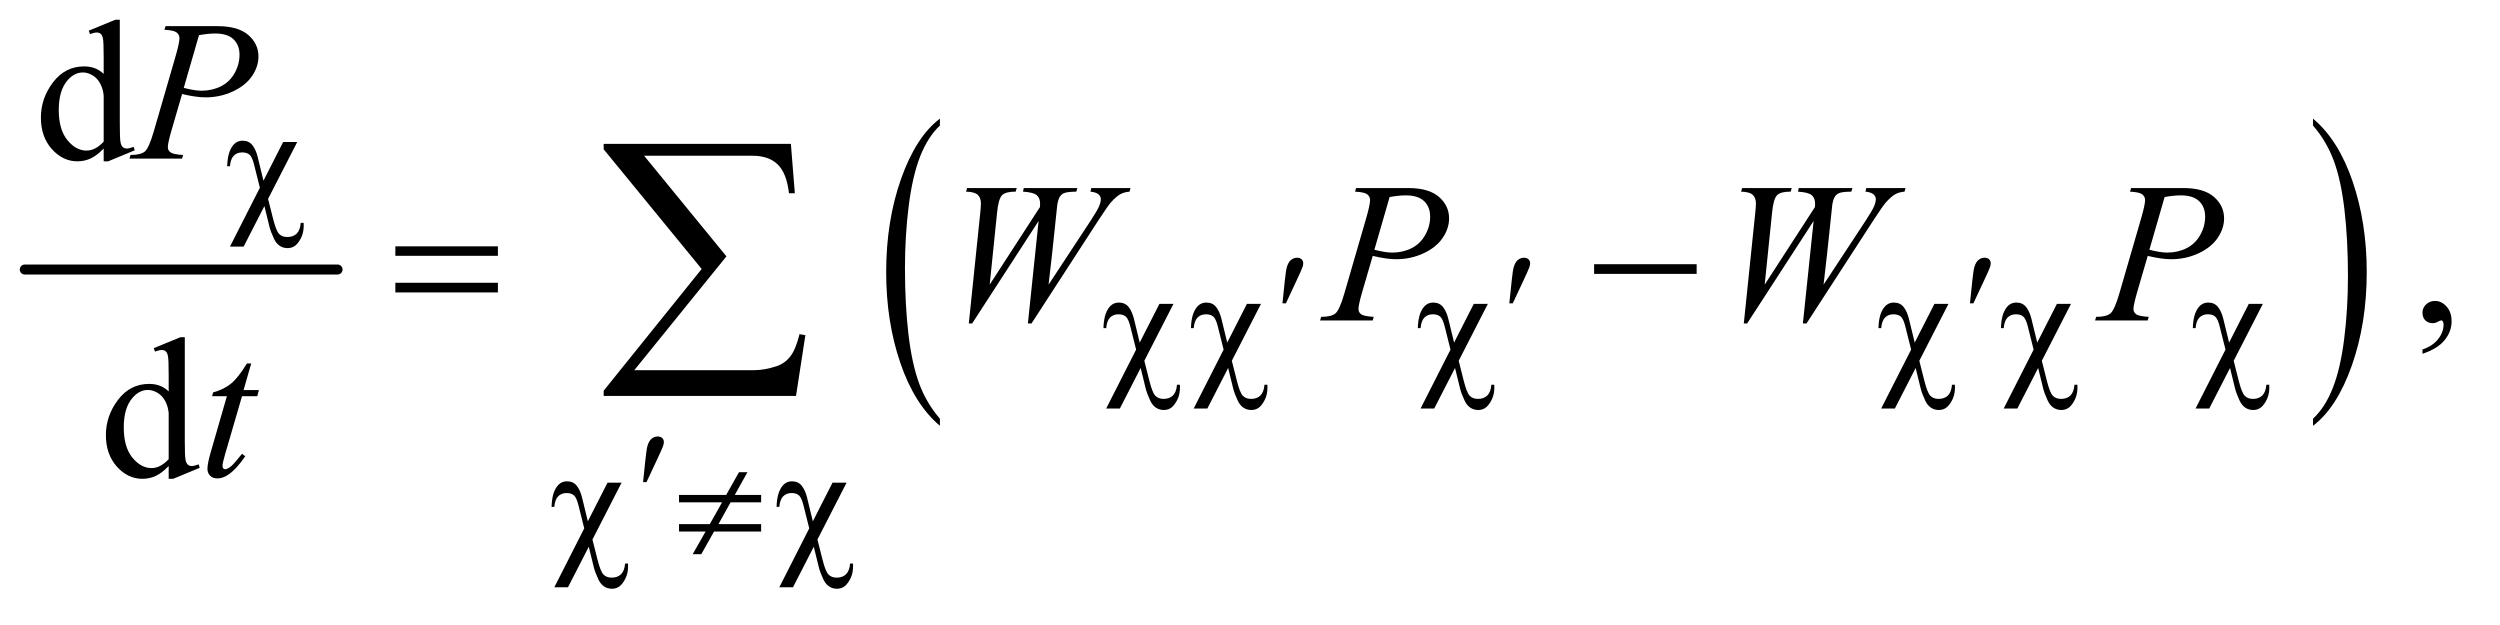 <?xml version="1.0" encoding="UTF-8"?>
<!DOCTYPE svg PUBLIC '-//W3C//DTD SVG 1.0//EN'
          'http://www.w3.org/TR/2001/REC-SVG-20010904/DTD/svg10.dtd'>
<svg stroke-dasharray="none" shape-rendering="auto" xmlns="http://www.w3.org/2000/svg" font-family="'Dialog'" text-rendering="auto" width="196" fill-opacity="1" color-interpolation="auto" color-rendering="auto" preserveAspectRatio="xMidYMid meet" font-size="12px" viewBox="0 0 196 49" fill="black" xmlns:xlink="http://www.w3.org/1999/xlink" stroke="black" image-rendering="auto" stroke-miterlimit="10" stroke-linecap="square" stroke-linejoin="miter" font-style="normal" stroke-width="1" height="49" stroke-dashoffset="0" font-weight="normal" stroke-opacity="1"
><!--Generated by the Batik Graphics2D SVG Generator--><defs id="genericDefs"
  /><g
  ><defs id="defs1"
    ><clipPath clipPathUnits="userSpaceOnUse" id="clipPath1"
      ><path d="M0.753 1.968 L124.533 1.968 L124.533 32.464 L0.753 32.464 L0.753 1.968 Z"
      /></clipPath
      ><clipPath clipPathUnits="userSpaceOnUse" id="clipPath2"
      ><path d="M24.051 62.864 L24.051 1037.199 L3978.699 1037.199 L3978.699 62.864 Z"
      /></clipPath
    ></defs
    ><g stroke-width="16" transform="scale(1.576,1.576) translate(-0.753,-1.968) matrix(0.031,0,0,0.031,0,0)" stroke-linejoin="round" stroke-linecap="round"
    ><line y2="496" fill="none" x1="64" clip-path="url(#clipPath2)" x2="566" y1="496"
    /></g
    ><g transform="matrix(0.049,0,0,0.049,-1.186,-3.1)"
    ><path d="M1528.062 733.203 L1528.062 744.547 Q1487.406 710.266 1464.742 643.953 Q1442.078 577.641 1442.078 498.797 Q1442.078 416.797 1465.914 349.43 Q1489.75 282.062 1528.062 253.062 L1528.062 264.125 Q1508.906 282.062 1496.602 313.172 Q1484.297 344.281 1478.219 392.141 Q1472.141 440 1472.141 491.938 Q1472.141 550.75 1477.75 598.211 Q1483.359 645.672 1494.883 676.914 Q1506.406 708.156 1528.062 733.203 Z" stroke="none" clip-path="url(#clipPath2)"
    /></g
    ><g transform="matrix(0.049,0,0,0.049,-1.186,-3.1)"
    ><path d="M3725.016 264.125 L3725.016 253.062 Q3765.656 287.078 3788.32 353.391 Q3810.984 419.703 3810.984 498.531 Q3810.984 580.531 3787.156 648.039 Q3763.328 715.547 3725.016 744.547 L3725.016 733.203 Q3744.328 715.281 3756.633 684.164 Q3768.938 653.047 3774.93 605.32 Q3780.922 557.594 3780.922 505.391 Q3780.922 446.859 3775.398 399.266 Q3769.875 351.672 3758.266 320.43 Q3746.656 289.188 3725.016 264.125 Z" stroke="none" clip-path="url(#clipPath2)"
    /></g
    ><g transform="matrix(0.049,0,0,0.049,-1.186,-3.1)"
    ><path d="M190.094 300.906 Q179.625 311.844 169.625 316.609 Q159.625 321.375 148.062 321.375 Q124.625 321.375 107.125 301.766 Q89.625 282.156 89.625 251.375 Q89.625 220.594 109 195.047 Q128.375 169.5 158.844 169.5 Q177.75 169.5 190.094 181.531 L190.094 155.125 Q190.094 130.594 188.922 124.969 Q187.75 119.344 185.25 117.312 Q182.75 115.281 179 115.281 Q174.938 115.281 168.219 117.781 L166.188 112.312 L208.844 94.812 L215.875 94.812 L215.875 260.281 Q215.875 285.438 217.047 290.984 Q218.219 296.531 220.797 298.719 Q223.375 300.906 226.812 300.906 Q231.031 300.906 238.062 298.25 L239.781 303.719 L197.281 321.375 L190.094 321.375 L190.094 300.906 ZM190.094 289.969 L190.094 216.219 Q189.156 205.594 184.469 196.844 Q179.781 188.094 172.047 183.641 Q164.312 179.188 156.969 179.188 Q143.219 179.188 132.438 191.531 Q118.219 207.781 118.219 239.031 Q118.219 270.594 131.969 287.391 Q145.719 304.188 162.594 304.188 Q176.812 304.188 190.094 289.969 Z" stroke="none" clip-path="url(#clipPath2)"
    /></g
    ><g transform="matrix(0.049,0,0,0.049,-1.186,-3.1)"
    ><path d="M3900.188 629.281 L3900.188 622.406 Q3916.281 617.094 3925.109 605.922 Q3933.938 594.75 3933.938 582.25 Q3933.938 579.281 3932.531 577.25 Q3931.438 575.844 3930.344 575.844 Q3928.625 575.844 3922.844 578.969 Q3920.031 580.375 3916.906 580.375 Q3909.25 580.375 3904.719 575.844 Q3900.188 571.312 3900.188 563.344 Q3900.188 555.688 3906.047 550.219 Q3911.906 544.75 3920.344 544.75 Q3930.656 544.75 3938.703 553.734 Q3946.75 562.719 3946.75 577.562 Q3946.75 593.656 3935.578 607.484 Q3924.406 621.312 3900.188 629.281 Z" stroke="none" clip-path="url(#clipPath2)"
    /></g
    ><g transform="matrix(0.049,0,0,0.049,-1.186,-3.1)"
    ><path d="M294.094 808.906 Q283.625 819.844 273.625 824.609 Q263.625 829.375 252.062 829.375 Q228.625 829.375 211.125 809.766 Q193.625 790.156 193.625 759.375 Q193.625 728.594 213 703.047 Q232.375 677.5 262.844 677.5 Q281.75 677.5 294.094 689.531 L294.094 663.125 Q294.094 638.594 292.922 632.969 Q291.75 627.344 289.25 625.312 Q286.75 623.281 283 623.281 Q278.938 623.281 272.219 625.781 L270.188 620.312 L312.844 602.812 L319.875 602.812 L319.875 768.281 Q319.875 793.438 321.047 798.984 Q322.219 804.531 324.797 806.719 Q327.375 808.906 330.812 808.906 Q335.031 808.906 342.062 806.25 L343.781 811.719 L301.281 829.375 L294.094 829.375 L294.094 808.906 ZM294.094 797.969 L294.094 724.219 Q293.156 713.594 288.469 704.844 Q283.781 696.094 276.047 691.641 Q268.312 687.188 260.969 687.188 Q247.219 687.188 236.438 699.531 Q222.219 715.781 222.219 747.031 Q222.219 778.594 235.969 795.391 Q249.719 812.188 266.594 812.188 Q280.812 812.188 294.094 797.969 Z" stroke="none" clip-path="url(#clipPath2)"
    /></g
    ><g transform="matrix(0.049,0,0,0.049,-1.186,-3.1)"
    ><path d="M289 105.125 L372.438 105.125 Q405.25 105.125 421.5 119.266 Q437.75 133.406 437.75 153.719 Q437.75 169.812 427.438 184.969 Q417.125 200.125 396.812 209.578 Q376.5 219.031 352.906 219.031 Q338.219 219.031 315.562 213.719 L298.688 271.531 Q292.75 292.156 292.75 298.719 Q292.75 303.719 296.969 307 Q301.188 310.281 317.125 311.219 L315.562 317 L231.344 317 L233.062 311.219 Q249.625 311.219 256.109 305.516 Q262.594 299.812 270.094 274.031 L305.094 153.406 Q311.344 131.688 311.344 124.344 Q311.344 118.875 306.891 115.281 Q302.438 111.688 287.281 110.906 L289 105.125 ZM318.219 203.875 Q335.875 208.406 346.656 208.406 Q363.688 208.406 377.672 201.375 Q391.656 194.344 399.547 180.281 Q407.438 166.219 407.438 151.062 Q407.438 135.281 397.75 126.062 Q388.062 116.844 368.375 116.844 Q357.75 116.844 342.594 119.5 L318.219 203.875 Z" stroke="none" clip-path="url(#clipPath2)"
    /></g
    ><g transform="matrix(0.049,0,0,0.049,-1.186,-3.1)"
    ><path d="M1574.281 580.844 L1592.562 404.281 Q1593.656 394.125 1593.656 388.656 Q1593.656 379.594 1588.5 374.906 Q1583.344 370.219 1569.906 369.906 L1571.625 364.125 L1651 364.125 L1649.281 369.906 Q1633.344 369.75 1627.484 375.609 Q1621.625 381.469 1619.438 404.281 L1607.719 518.656 L1688.188 394.438 Q1688.344 391.312 1688.344 389.125 Q1688.344 380.375 1683.188 375.688 Q1678.031 371 1661 369.906 L1662.25 364.125 L1748.031 364.125 L1746.312 369.906 Q1731.469 370.062 1726.312 372.406 Q1722.562 374.125 1719.984 377.953 Q1717.406 381.781 1715.844 391 Q1715.375 393.656 1712.016 427.25 Q1708.656 460.844 1701.938 518.656 L1768.969 416.781 Q1779.906 400.062 1782.719 393.344 Q1785.531 386.625 1785.531 381.938 Q1785.531 377.562 1781.781 374.203 Q1778.031 370.844 1768.969 369.906 L1770.219 364.125 L1833.031 364.125 L1831.469 369.906 Q1823.188 370.531 1816.781 373.969 Q1810.375 377.406 1801.625 387.094 Q1796.625 392.719 1781 416.781 L1674.594 580.844 L1668.812 580.844 L1686 416.781 L1579.594 580.844 L1574.281 580.844 ZM2194 364.125 L2277.438 364.125 Q2310.25 364.125 2326.5 378.266 Q2342.75 392.406 2342.75 412.719 Q2342.75 428.812 2332.438 443.969 Q2322.125 459.125 2301.812 468.578 Q2281.5 478.031 2257.906 478.031 Q2243.219 478.031 2220.562 472.719 L2203.688 530.531 Q2197.75 551.156 2197.75 557.719 Q2197.75 562.719 2201.969 566 Q2206.188 569.281 2222.125 570.219 L2220.562 576 L2136.344 576 L2138.062 570.219 Q2154.625 570.219 2161.109 564.516 Q2167.594 558.812 2175.094 533.031 L2210.094 412.406 Q2216.344 390.688 2216.344 383.344 Q2216.344 377.875 2211.891 374.281 Q2207.438 370.688 2192.281 369.906 L2194 364.125 ZM2223.219 462.875 Q2240.875 467.406 2251.656 467.406 Q2268.688 467.406 2282.672 460.375 Q2296.656 453.344 2304.547 439.281 Q2312.438 425.219 2312.438 410.062 Q2312.438 394.281 2302.75 385.062 Q2293.062 375.844 2273.375 375.844 Q2262.75 375.844 2247.594 378.5 L2223.219 462.875 ZM2814.281 580.844 L2832.562 404.281 Q2833.656 394.125 2833.656 388.656 Q2833.656 379.594 2828.5 374.906 Q2823.344 370.219 2809.906 369.906 L2811.625 364.125 L2891 364.125 L2889.281 369.906 Q2873.344 369.75 2867.484 375.609 Q2861.625 381.469 2859.438 404.281 L2847.719 518.656 L2928.188 394.438 Q2928.344 391.312 2928.344 389.125 Q2928.344 380.375 2923.188 375.688 Q2918.031 371 2901 369.906 L2902.25 364.125 L2988.031 364.125 L2986.312 369.906 Q2971.469 370.062 2966.312 372.406 Q2962.562 374.125 2959.984 377.953 Q2957.406 381.781 2955.844 391 Q2955.375 393.656 2952.016 427.25 Q2948.656 460.844 2941.938 518.656 L3008.969 416.781 Q3019.906 400.062 3022.719 393.344 Q3025.531 386.625 3025.531 381.938 Q3025.531 377.562 3021.781 374.203 Q3018.031 370.844 3008.969 369.906 L3010.219 364.125 L3073.031 364.125 L3071.469 369.906 Q3063.188 370.531 3056.781 373.969 Q3050.375 377.406 3041.625 387.094 Q3036.625 392.719 3021 416.781 L2914.594 580.844 L2908.812 580.844 L2926 416.781 L2819.594 580.844 L2814.281 580.844 ZM3434 364.125 L3517.438 364.125 Q3550.25 364.125 3566.5 378.266 Q3582.75 392.406 3582.75 412.719 Q3582.75 428.812 3572.438 443.969 Q3562.125 459.125 3541.812 468.578 Q3521.5 478.031 3497.906 478.031 Q3483.219 478.031 3460.562 472.719 L3443.688 530.531 Q3437.75 551.156 3437.75 557.719 Q3437.75 562.719 3441.969 566 Q3446.188 569.281 3462.125 570.219 L3460.562 576 L3376.344 576 L3378.062 570.219 Q3394.625 570.219 3401.109 564.516 Q3407.594 558.812 3415.094 533.031 L3450.094 412.406 Q3456.344 390.688 3456.344 383.344 Q3456.344 377.875 3451.891 374.281 Q3447.438 370.688 3432.281 369.906 L3434 364.125 ZM3463.219 462.875 Q3480.875 467.406 3491.656 467.406 Q3508.688 467.406 3522.672 460.375 Q3536.656 453.344 3544.547 439.281 Q3552.438 425.219 3552.438 410.062 Q3552.438 394.281 3542.75 385.062 Q3533.062 375.844 3513.375 375.844 Q3502.75 375.844 3487.594 378.5 L3463.219 462.875 Z" stroke="none" clip-path="url(#clipPath2)"
    /></g
    ><g transform="matrix(0.049,0,0,0.049,-1.186,-3.1)"
    ><path d="M426.125 644.844 L413.938 687.344 L438.469 687.344 L435.812 697.188 L411.438 697.188 L384.562 789.375 Q380.188 804.219 380.188 808.594 Q380.188 811.25 381.438 812.656 Q382.688 814.062 384.406 814.062 Q388.312 814.062 394.719 808.594 Q398.469 805.469 411.438 789.375 L416.594 793.281 Q402.219 814.219 389.406 822.812 Q380.656 828.75 371.75 828.75 Q364.875 828.75 360.5 824.453 Q356.125 820.156 356.125 813.438 Q356.125 805 361.125 787.656 L387.219 697.188 L363.625 697.188 L365.188 691.094 Q382.375 686.406 393.781 677.109 Q405.188 667.812 419.25 644.844 L426.125 644.844 Z" stroke="none" clip-path="url(#clipPath2)"
    /></g
    ><g transform="matrix(0.049,0,0,0.049,-1.186,-3.1)"
    ><path d="M499.75 290.5 L453.125 381.5 L461.125 413.25 Q466 432.75 470.875 437.625 Q475.75 442.5 483.875 442.5 Q493.25 442.5 498.812 437.125 Q504.375 431.75 505.375 419.875 L510 419.875 Q510.125 423 510.125 424.625 Q510.125 440.5 500.5 452.375 Q494.25 460.25 484.25 460.25 Q477.25 460.25 471.75 456.562 Q466.25 452.875 462.75 445.625 Q457.25 433.875 455.25 425.625 L447.25 393 L414 457.875 L392.125 457.875 L440 363.625 L430.75 326.75 Q427.75 314.625 423.562 310.875 Q419.375 307.125 411.75 307.125 Q403.375 307.125 398.25 312.375 Q393.125 317.625 392.125 329.25 L387.75 329.25 Q388.25 307.25 396.625 296.375 Q402.75 288.375 412.375 288.375 Q422.375 288.375 428 295.5 Q433.625 302.625 436.5 314.375 L445.75 352.375 L477.25 290.5 L499.75 290.5 Z" stroke="none" clip-path="url(#clipPath2)"
    /></g
    ><g transform="matrix(0.049,0,0,0.049,-1.186,-3.1)"
    ><path d="M2076.125 548.625 L2080 511.625 Q2081.625 495.875 2083.25 490.375 Q2085.625 482.5 2089.938 479.062 Q2094.25 475.625 2099.625 475.625 Q2104.125 475.625 2106.75 478.125 Q2109.375 480.625 2109.375 484.5 Q2109.375 487.5 2108.125 490.875 Q2106.5 495.625 2098.875 511.75 L2081.625 548.625 L2076.125 548.625 ZM2439.125 548.625 L2443 511.625 Q2444.625 495.875 2446.25 490.375 Q2448.625 482.5 2452.938 479.062 Q2457.25 475.625 2462.625 475.625 Q2467.125 475.625 2469.75 478.125 Q2472.375 480.625 2472.375 484.5 Q2472.375 487.5 2471.125 490.875 Q2469.5 495.625 2461.875 511.75 L2444.625 548.625 L2439.125 548.625 ZM3176.125 548.625 L3180 511.625 Q3181.625 495.875 3183.25 490.375 Q3185.625 482.5 3189.938 479.062 Q3194.25 475.625 3199.625 475.625 Q3204.125 475.625 3206.75 478.125 Q3209.375 480.625 3209.375 484.5 Q3209.375 487.5 3208.125 490.875 Q3206.5 495.625 3198.875 511.75 L3181.625 548.625 L3176.125 548.625 Z" stroke="none" clip-path="url(#clipPath2)"
    /></g
    ><g transform="matrix(0.049,0,0,0.049,-1.186,-3.1)"
    ><path d="M1901.75 549.5 L1855.125 640.5 L1863.125 672.25 Q1868 691.75 1872.875 696.625 Q1877.75 701.5 1885.875 701.5 Q1895.25 701.5 1900.812 696.125 Q1906.375 690.75 1907.375 678.875 L1912 678.875 Q1912.125 682 1912.125 683.625 Q1912.125 699.5 1902.5 711.375 Q1896.25 719.25 1886.25 719.25 Q1879.25 719.25 1873.75 715.562 Q1868.25 711.875 1864.75 704.625 Q1859.25 692.875 1857.25 684.625 L1849.25 652 L1816 716.875 L1794.125 716.875 L1842 622.625 L1832.75 585.75 Q1829.75 573.625 1825.562 569.875 Q1821.375 566.125 1813.75 566.125 Q1805.375 566.125 1800.25 571.375 Q1795.125 576.625 1794.125 588.25 L1789.75 588.25 Q1790.25 566.25 1798.625 555.375 Q1804.75 547.375 1814.375 547.375 Q1824.375 547.375 1830 554.5 Q1835.625 561.625 1838.5 573.375 L1847.75 611.375 L1879.25 549.5 L1901.75 549.5 ZM2041.75 549.5 L1995.125 640.5 L2003.125 672.25 Q2008 691.75 2012.875 696.625 Q2017.75 701.5 2025.875 701.5 Q2035.25 701.5 2040.812 696.125 Q2046.375 690.75 2047.375 678.875 L2052 678.875 Q2052.125 682 2052.125 683.625 Q2052.125 699.5 2042.5 711.375 Q2036.25 719.25 2026.25 719.25 Q2019.25 719.25 2013.75 715.562 Q2008.25 711.875 2004.75 704.625 Q1999.25 692.875 1997.25 684.625 L1989.25 652 L1956 716.875 L1934.125 716.875 L1982 622.625 L1972.75 585.75 Q1969.75 573.625 1965.562 569.875 Q1961.375 566.125 1953.75 566.125 Q1945.375 566.125 1940.25 571.375 Q1935.125 576.625 1934.125 588.25 L1929.75 588.25 Q1930.25 566.25 1938.625 555.375 Q1944.75 547.375 1954.375 547.375 Q1964.375 547.375 1970 554.5 Q1975.625 561.625 1978.5 573.375 L1987.75 611.375 L2019.25 549.5 L2041.75 549.5 ZM2404.75 549.5 L2358.125 640.5 L2366.125 672.25 Q2371 691.75 2375.875 696.625 Q2380.75 701.5 2388.875 701.5 Q2398.25 701.5 2403.812 696.125 Q2409.375 690.75 2410.375 678.875 L2415 678.875 Q2415.125 682 2415.125 683.625 Q2415.125 699.5 2405.5 711.375 Q2399.25 719.25 2389.25 719.25 Q2382.25 719.25 2376.75 715.562 Q2371.25 711.875 2367.75 704.625 Q2362.25 692.875 2360.25 684.625 L2352.25 652 L2319 716.875 L2297.125 716.875 L2345 622.625 L2335.75 585.75 Q2332.75 573.625 2328.562 569.875 Q2324.375 566.125 2316.75 566.125 Q2308.375 566.125 2303.25 571.375 Q2298.125 576.625 2297.125 588.25 L2292.75 588.25 Q2293.25 566.25 2301.625 555.375 Q2307.75 547.375 2317.375 547.375 Q2327.375 547.375 2333 554.5 Q2338.625 561.625 2341.5 573.375 L2350.75 611.375 L2382.25 549.5 L2404.75 549.5 ZM3141.75 549.5 L3095.125 640.5 L3103.125 672.25 Q3108 691.75 3112.875 696.625 Q3117.75 701.5 3125.875 701.5 Q3135.25 701.5 3140.812 696.125 Q3146.375 690.75 3147.375 678.875 L3152 678.875 Q3152.125 682 3152.125 683.625 Q3152.125 699.5 3142.5 711.375 Q3136.25 719.25 3126.25 719.25 Q3119.25 719.25 3113.75 715.562 Q3108.25 711.875 3104.75 704.625 Q3099.25 692.875 3097.25 684.625 L3089.25 652 L3056 716.875 L3034.125 716.875 L3082 622.625 L3072.75 585.75 Q3069.75 573.625 3065.562 569.875 Q3061.375 566.125 3053.75 566.125 Q3045.375 566.125 3040.25 571.375 Q3035.125 576.625 3034.125 588.25 L3029.75 588.25 Q3030.25 566.25 3038.625 555.375 Q3044.75 547.375 3054.375 547.375 Q3064.375 547.375 3070 554.5 Q3075.625 561.625 3078.5 573.375 L3087.75 611.375 L3119.25 549.5 L3141.75 549.5 ZM3337.75 549.5 L3291.125 640.5 L3299.125 672.25 Q3304 691.75 3308.875 696.625 Q3313.75 701.5 3321.875 701.5 Q3331.25 701.5 3336.812 696.125 Q3342.375 690.75 3343.375 678.875 L3348 678.875 Q3348.125 682 3348.125 683.625 Q3348.125 699.5 3338.5 711.375 Q3332.25 719.25 3322.25 719.25 Q3315.25 719.25 3309.75 715.562 Q3304.25 711.875 3300.75 704.625 Q3295.25 692.875 3293.25 684.625 L3285.25 652 L3252 716.875 L3230.125 716.875 L3278 622.625 L3268.75 585.75 Q3265.75 573.625 3261.562 569.875 Q3257.375 566.125 3249.75 566.125 Q3241.375 566.125 3236.25 571.375 Q3231.125 576.625 3230.125 588.25 L3225.75 588.25 Q3226.25 566.25 3234.625 555.375 Q3240.75 547.375 3250.375 547.375 Q3260.375 547.375 3266 554.5 Q3271.625 561.625 3274.5 573.375 L3283.75 611.375 L3315.25 549.5 L3337.75 549.5 ZM3644.75 549.5 L3598.125 640.5 L3606.125 672.25 Q3611 691.75 3615.875 696.625 Q3620.75 701.5 3628.875 701.5 Q3638.25 701.5 3643.812 696.125 Q3649.375 690.75 3650.375 678.875 L3655 678.875 Q3655.125 682 3655.125 683.625 Q3655.125 699.5 3645.5 711.375 Q3639.25 719.25 3629.25 719.25 Q3622.25 719.25 3616.75 715.562 Q3611.25 711.875 3607.75 704.625 Q3602.25 692.875 3600.25 684.625 L3592.25 652 L3559 716.875 L3537.125 716.875 L3585 622.625 L3575.75 585.75 Q3572.75 573.625 3568.562 569.875 Q3564.375 566.125 3556.75 566.125 Q3548.375 566.125 3543.25 571.375 Q3538.125 576.625 3537.125 588.25 L3532.75 588.25 Q3533.25 566.25 3541.625 555.375 Q3547.75 547.375 3557.375 547.375 Q3567.375 547.375 3573 554.5 Q3578.625 561.625 3581.5 573.375 L3590.75 611.375 L3622.25 549.5 L3644.75 549.5 Z" stroke="none" clip-path="url(#clipPath2)"
    /></g
    ><g transform="matrix(0.049,0,0,0.049,-1.186,-3.1)"
    ><path d="M1053.125 834.625 L1057 797.625 Q1058.625 781.875 1060.25 776.375 Q1062.625 768.5 1066.938 765.062 Q1071.25 761.625 1076.625 761.625 Q1081.125 761.625 1083.75 764.125 Q1086.375 766.625 1086.375 770.5 Q1086.375 773.5 1085.125 776.875 Q1083.5 781.625 1075.875 797.75 L1058.625 834.625 L1053.125 834.625 Z" stroke="none" clip-path="url(#clipPath2)"
    /></g
    ><g transform="matrix(0.049,0,0,0.049,-1.186,-3.1)"
    ><path d="M1018.75 835.5 L972.125 926.5 L980.125 958.25 Q985 977.75 989.875 982.625 Q994.75 987.5 1002.875 987.5 Q1012.25 987.5 1017.812 982.125 Q1023.375 976.75 1024.375 964.875 L1029 964.875 Q1029.125 968 1029.125 969.625 Q1029.125 985.5 1019.5 997.375 Q1013.25 1005.25 1003.25 1005.25 Q996.25 1005.25 990.75 1001.562 Q985.25 997.875 981.75 990.625 Q976.25 978.875 974.25 970.625 L966.25 938 L933 1002.875 L911.125 1002.875 L959 908.625 L949.75 871.75 Q946.75 859.625 942.562 855.875 Q938.375 852.125 930.75 852.125 Q922.375 852.125 917.25 857.375 Q912.125 862.625 911.125 874.25 L906.75 874.25 Q907.25 852.25 915.625 841.375 Q921.75 833.375 931.375 833.375 Q941.375 833.375 947 840.5 Q952.625 847.625 955.5 859.375 L964.75 897.375 L996.25 835.5 L1018.75 835.5 ZM1110.625 855.125 L1186.125 855.125 L1206.625 818.75 L1220.125 818.75 L1199.875 855.125 L1242 855.125 L1242 867 L1193.125 867 L1173.75 901.875 L1242 901.875 L1242 913.75 L1166.625 913.75 L1146.25 950 L1132.5 950 L1153.125 913.75 L1110.625 913.75 L1110.625 901.875 L1159.875 901.875 L1179.5 867 L1110.625 867 L1110.625 855.125 ZM1378.75 835.5 L1332.125 926.5 L1340.125 958.25 Q1345 977.75 1349.875 982.625 Q1354.75 987.5 1362.875 987.5 Q1372.25 987.5 1377.812 982.125 Q1383.375 976.75 1384.375 964.875 L1389 964.875 Q1389.125 968 1389.125 969.625 Q1389.125 985.5 1379.5 997.375 Q1373.25 1005.25 1363.25 1005.25 Q1356.25 1005.25 1350.75 1001.562 Q1345.25 997.875 1341.75 990.625 Q1336.25 978.875 1334.25 970.625 L1326.25 938 L1293 1002.875 L1271.125 1002.875 L1319 908.625 L1309.75 871.75 Q1306.75 859.625 1302.562 855.875 Q1298.375 852.125 1290.75 852.125 Q1282.375 852.125 1277.25 857.375 Q1272.125 862.625 1271.125 874.25 L1266.75 874.25 Q1267.25 852.25 1275.625 841.375 Q1281.75 833.375 1291.375 833.375 Q1301.375 833.375 1307 840.5 Q1312.625 847.625 1315.5 859.375 L1324.75 897.375 L1356.25 835.5 L1378.75 835.5 Z" stroke="none" clip-path="url(#clipPath2)"
    /></g
    ><g transform="matrix(0.049,0,0,0.049,-1.186,-3.1)"
    ><path d="M656.781 457.406 L820.844 457.406 L820.844 472.562 L656.781 472.562 L656.781 457.406 ZM656.781 515.688 L820.844 515.688 L820.844 531.156 L656.781 531.156 L656.781 515.688 ZM2574.781 486 L2738.844 486 L2738.844 501.469 L2574.781 501.469 L2574.781 486 Z" stroke="none" clip-path="url(#clipPath2)"
    /></g
    ><g transform="matrix(0.049,0,0,0.049,-1.186,-3.1)"
    ><path d="M1297.812 696.812 L990.078 696.812 L990.078 688.375 L1146.875 493.609 L990.078 302.125 L990.078 293.453 L1289.609 293.453 L1295.938 372.438 L1286.562 372.438 Q1282.812 340.094 1268.398 326.266 Q1253.984 312.438 1228.203 312.438 L1054.766 312.438 L1186.484 473.453 L1039.062 655.562 L1230.781 655.562 Q1247.188 655.562 1266.641 649.234 Q1280 644.781 1288.789 633.414 Q1297.578 622.047 1303.438 597.906 L1312.812 599.547 L1297.812 696.812 Z" stroke="none" clip-path="url(#clipPath2)"
    /></g
  ></g
></svg
>
